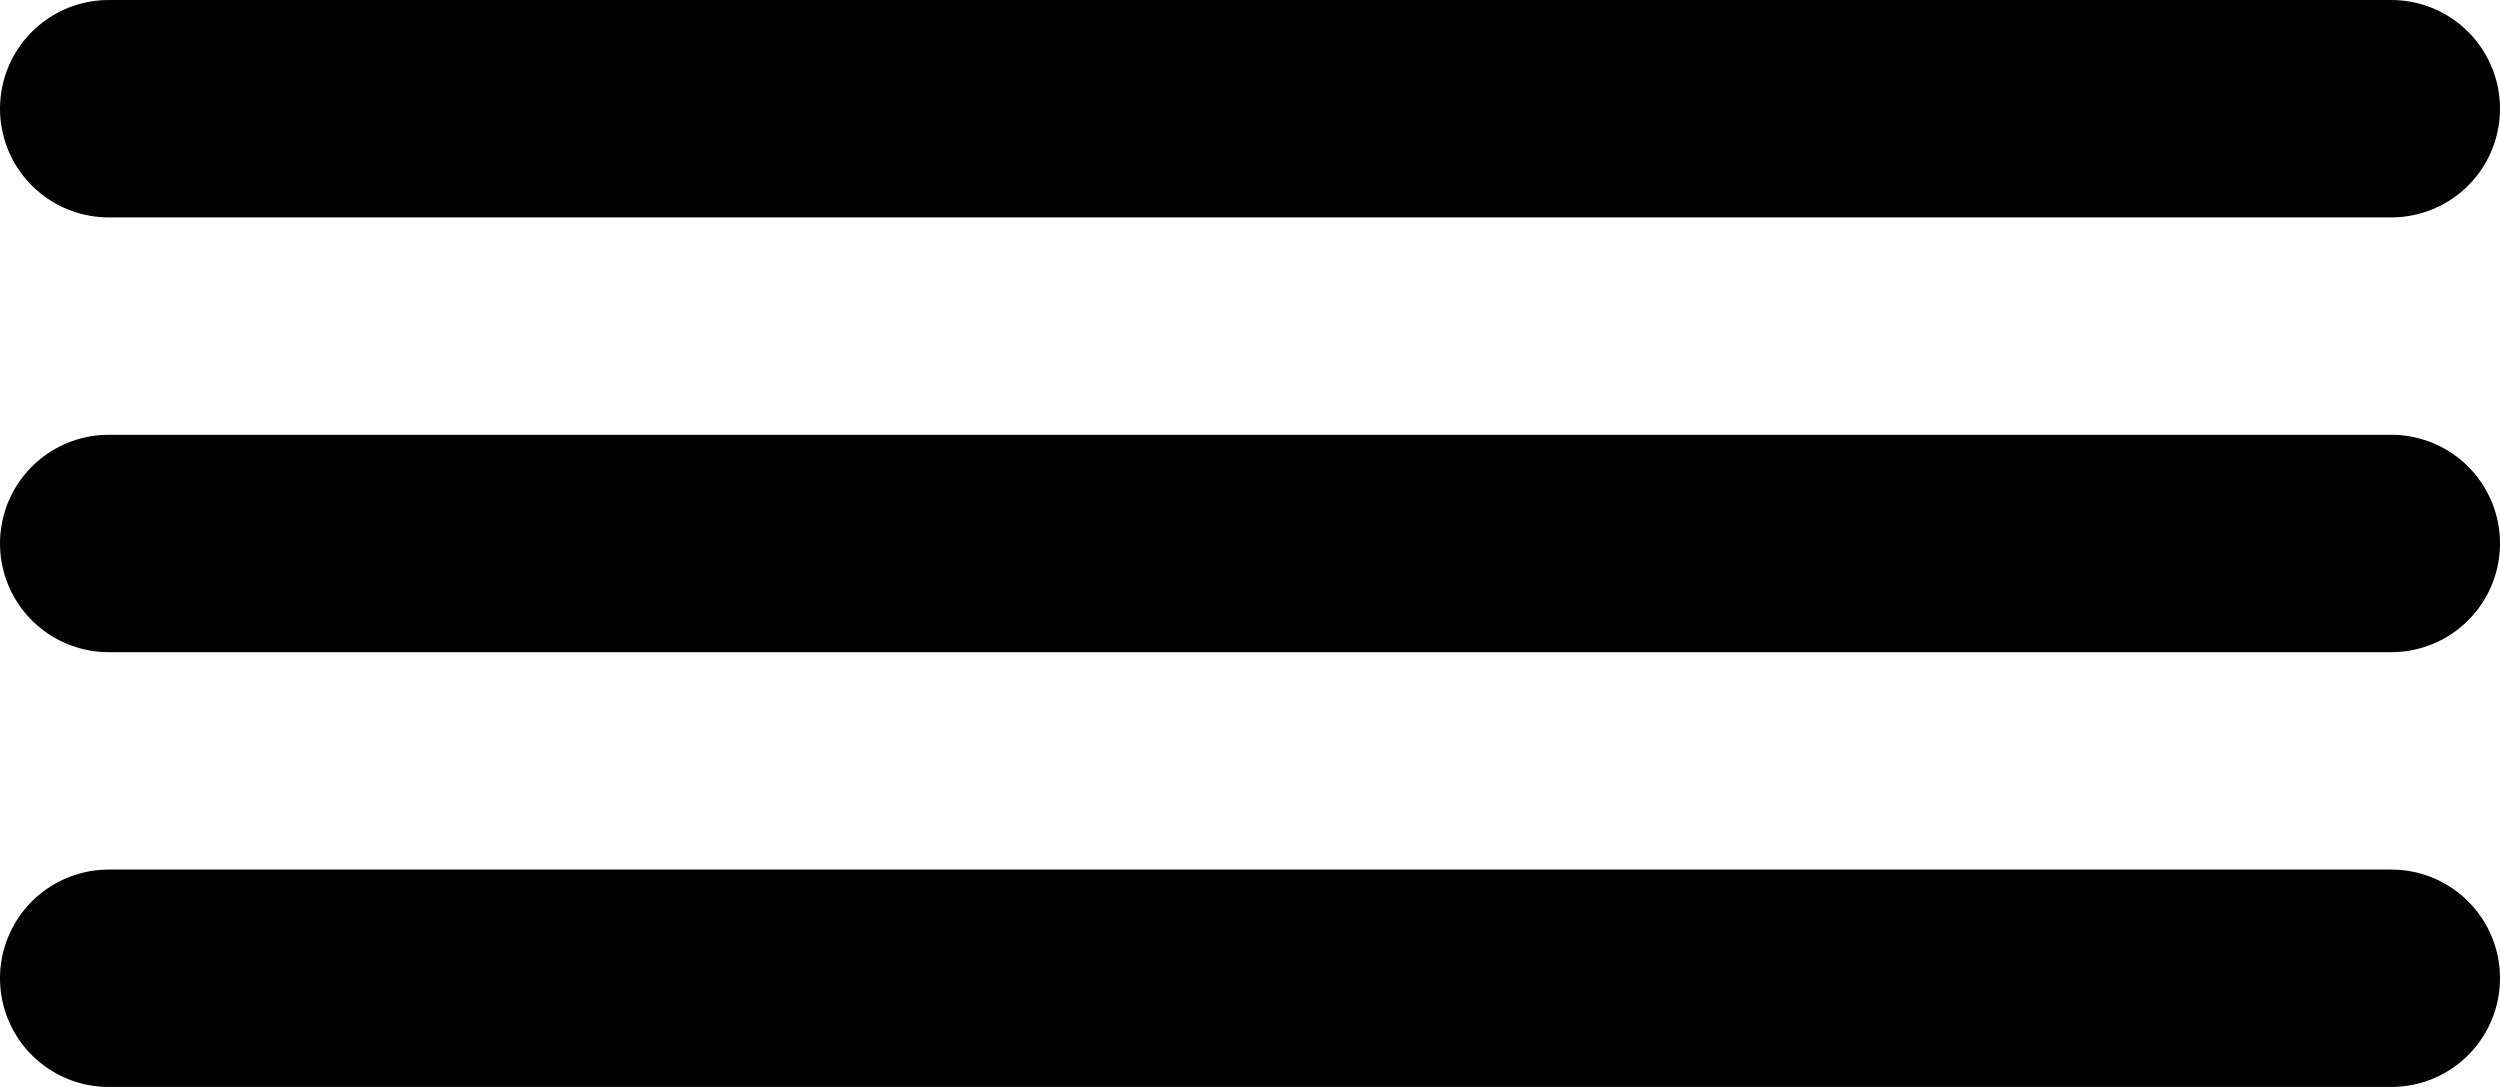 <?xml version="1.0" encoding="UTF-8"?> <svg xmlns="http://www.w3.org/2000/svg" width="23" height="10" viewBox="0 0 23 10" fill="none"> <line x1="1" y1="1" x2="22" y2="1" stroke="black" stroke-width="2" stroke-linecap="round"></line> <line x1="1" y1="5" x2="22" y2="5" stroke="black" stroke-width="2" stroke-linecap="round"></line> <line x1="1" y1="9" x2="22" y2="9" stroke="black" stroke-width="2" stroke-linecap="round"></line> </svg> 
